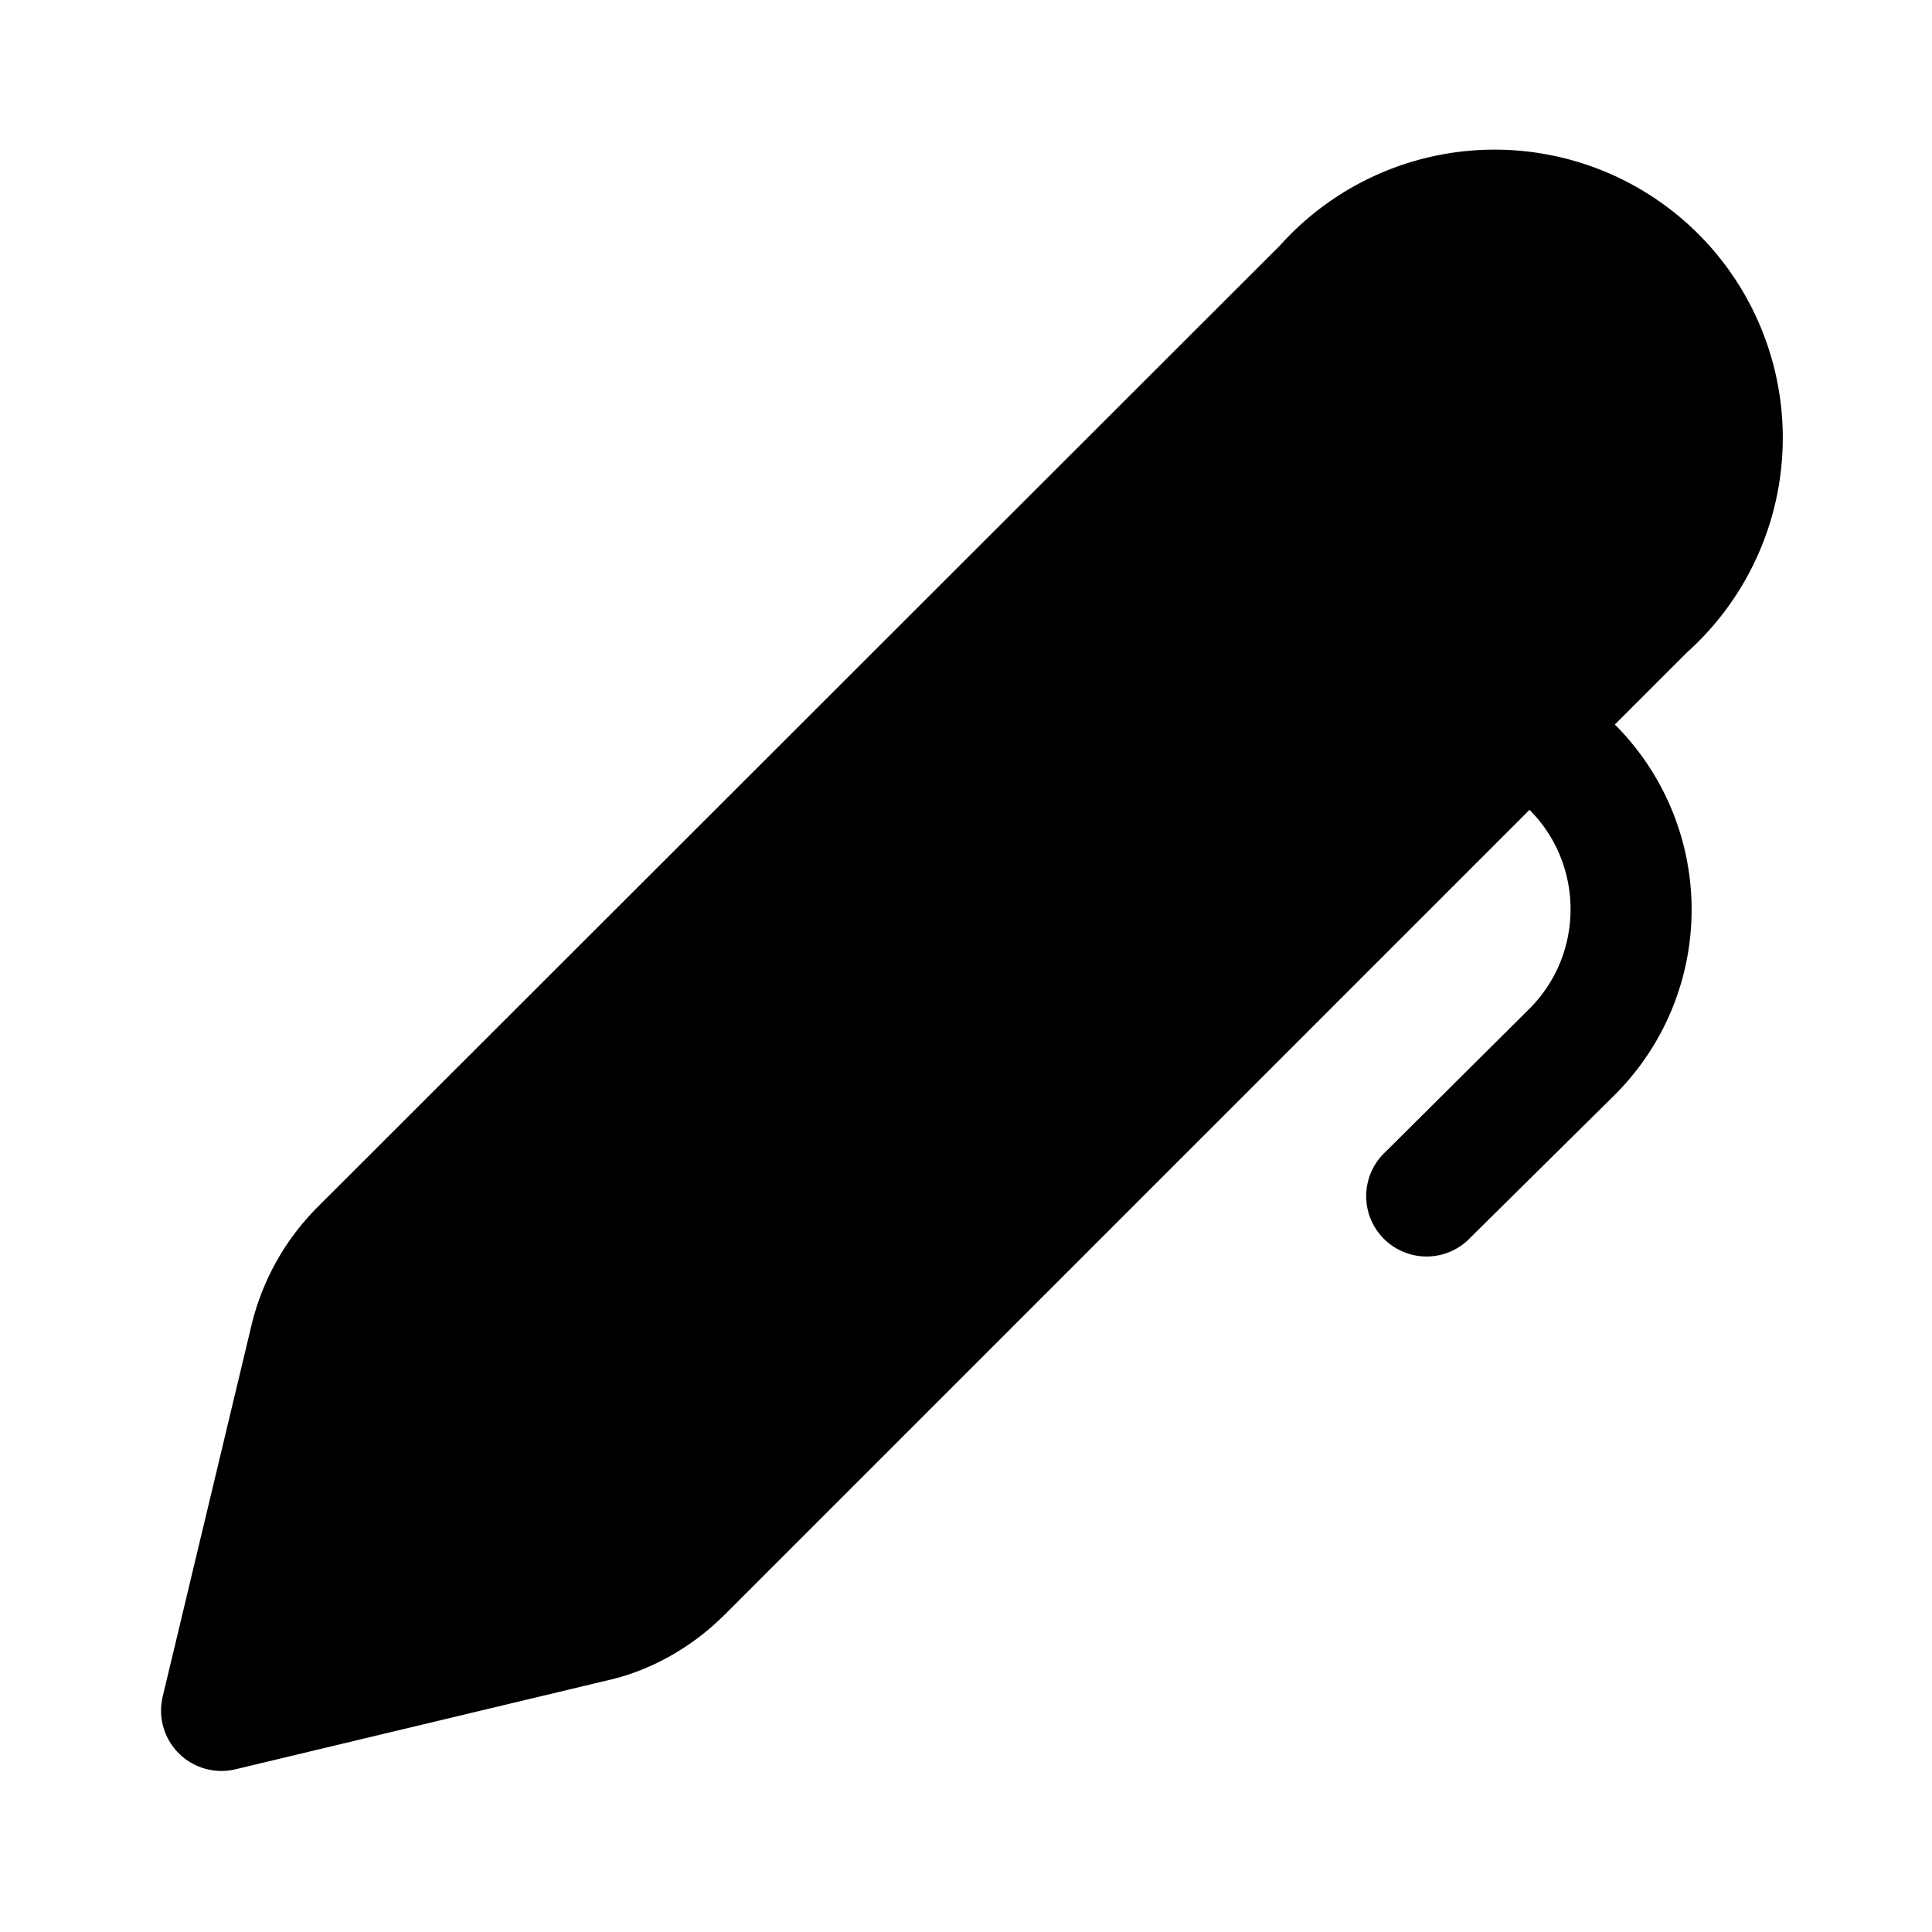 <svg width="24" height="24" viewBox="0 0 24 24" xmlns="http://www.w3.org/2000/svg"><path d="M15.9 3.05a3.58 3.58 0 1 1 5.05 5.06l-.89.89a3.25 3.25 0 0 1 0 4.6l-1.79 1.77a.75.75 0 1 1-1.06-1.06L19 12.53c.68-.68.68-1.79 0-2.47l-10 10c-.4.4-.92.7-1.48.82l-4.6 1.1a.75.75 0 0 1-.9-.9l1.1-4.6A3.1 3.1 0 0 1 3.94 15L15.9 3.05Z"/></svg>